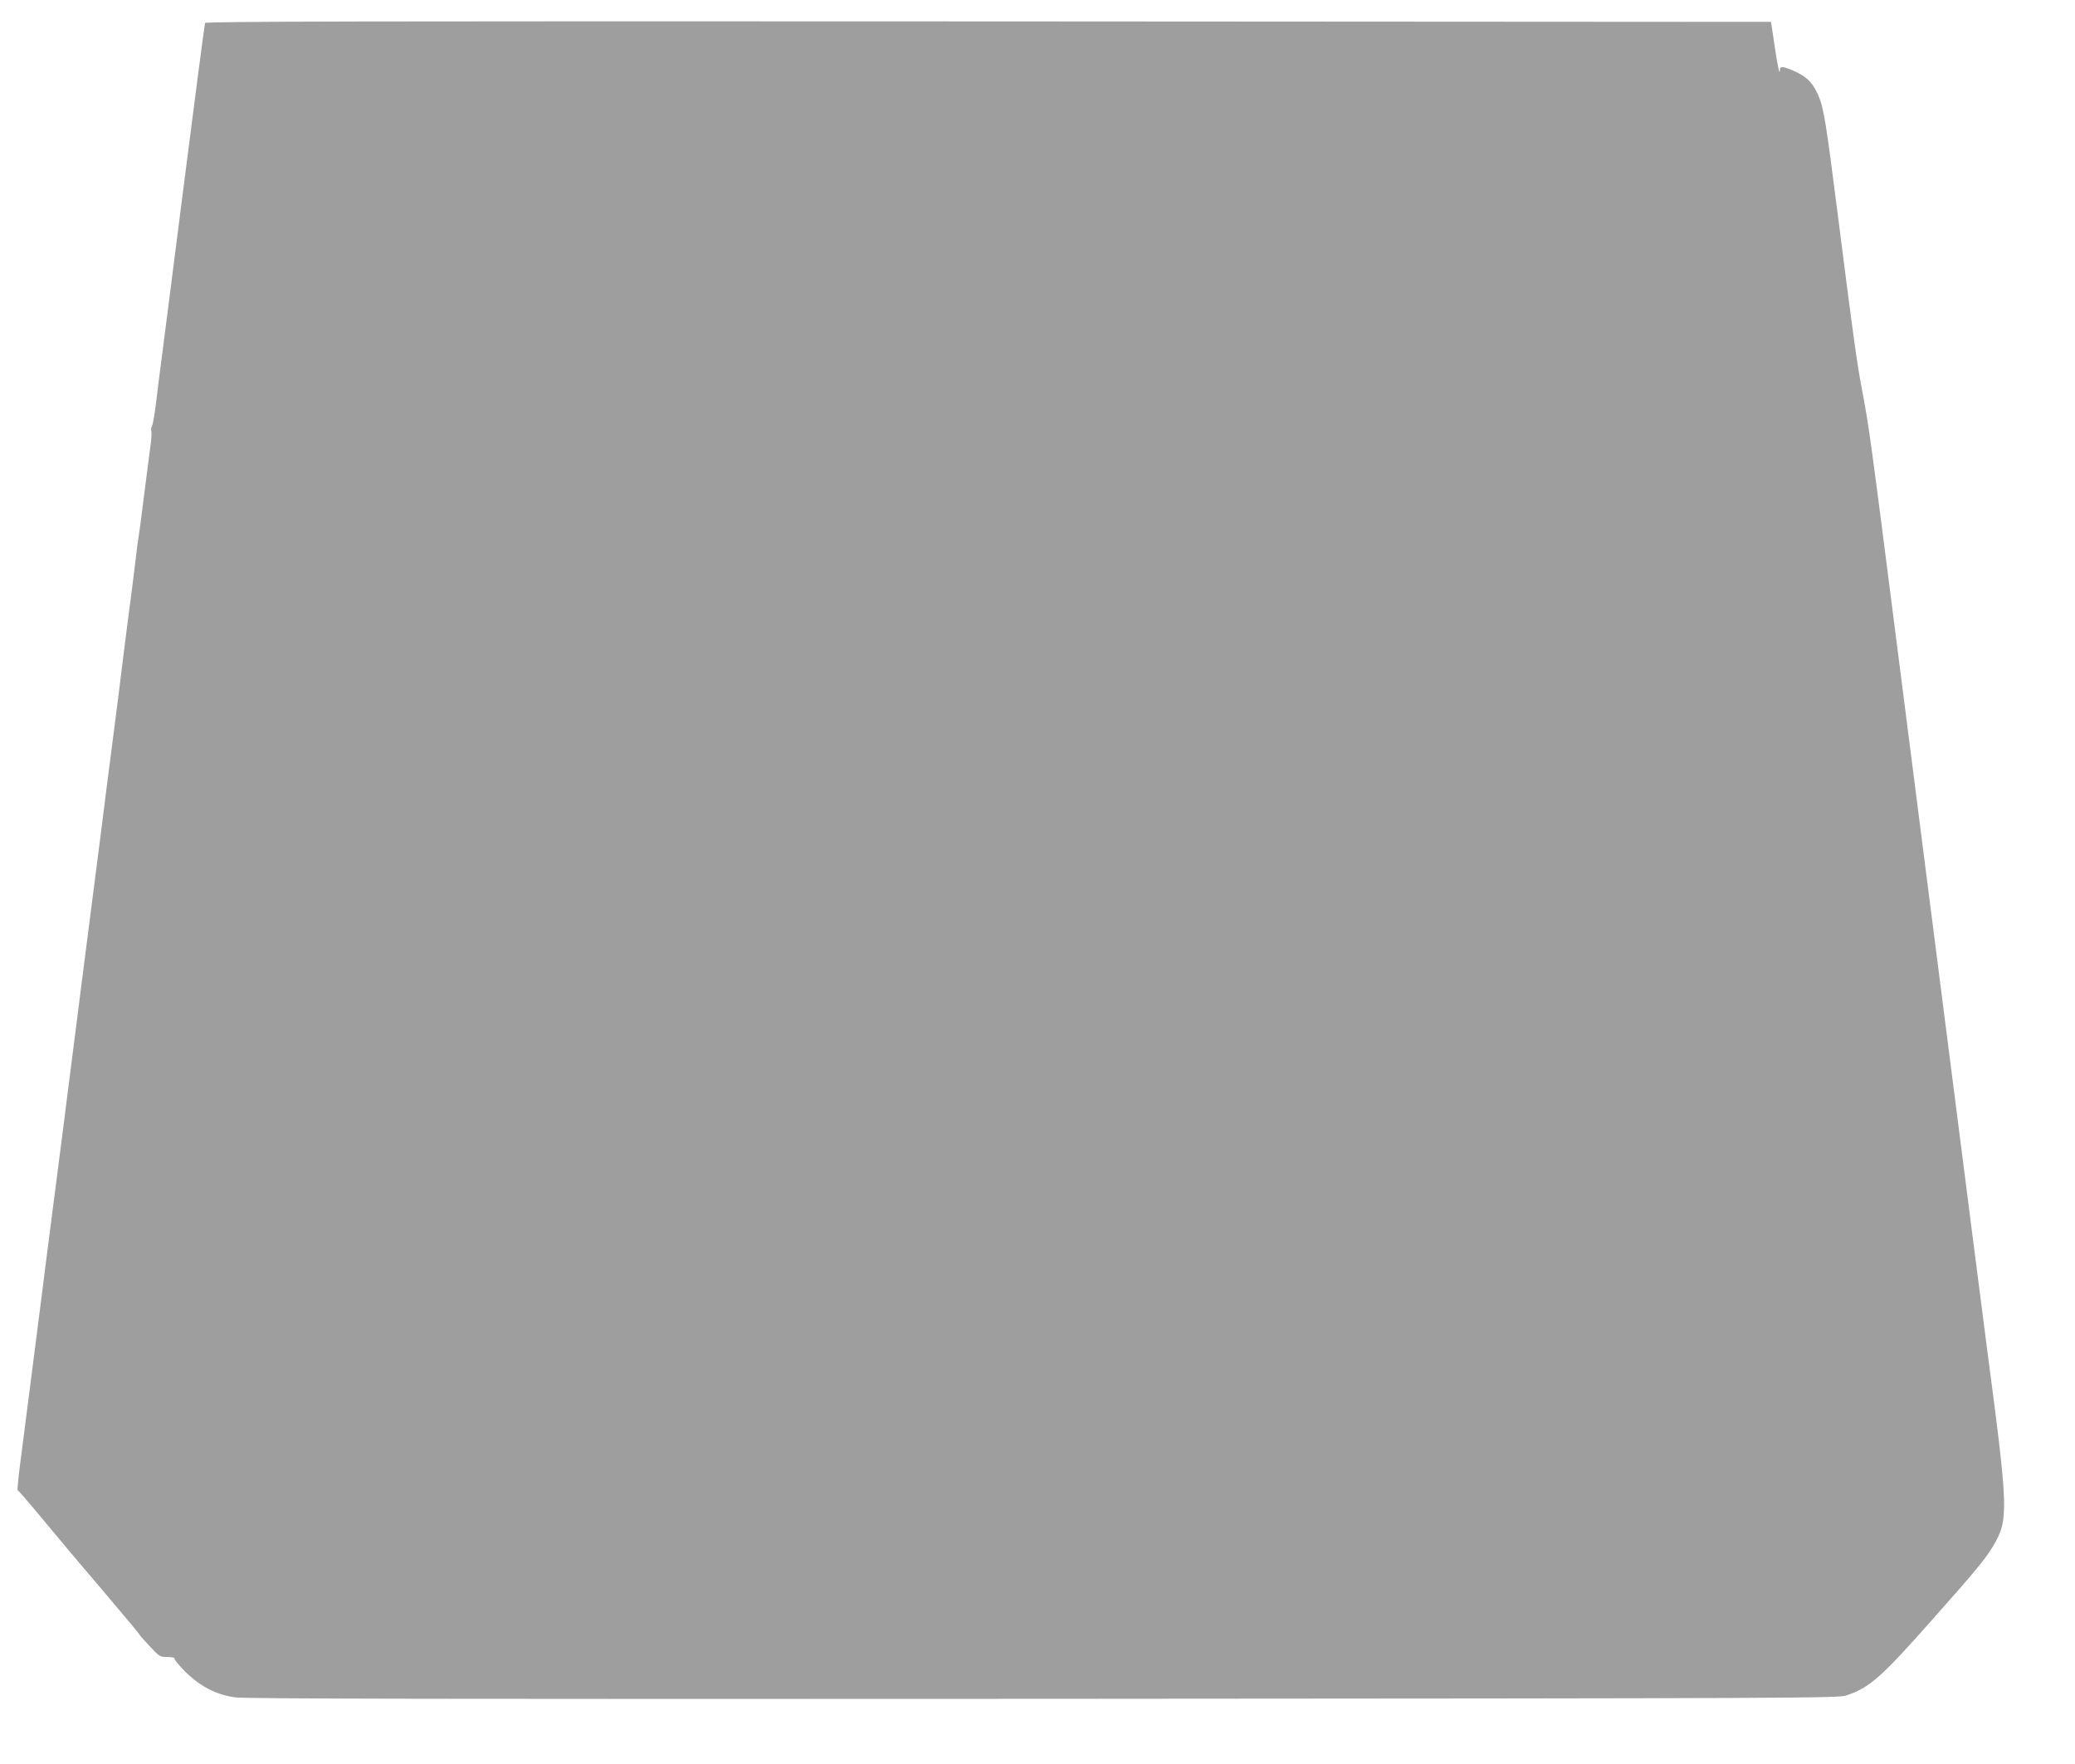 <?xml version="1.0" standalone="no"?>
<!DOCTYPE svg PUBLIC "-//W3C//DTD SVG 20010904//EN"
 "http://www.w3.org/TR/2001/REC-SVG-20010904/DTD/svg10.dtd">
<svg version="1.0" xmlns="http://www.w3.org/2000/svg"
 width="1280pt" height="1088pt" viewBox="0 0 1280 1088"
 preserveAspectRatio="xMidYMid meet">
<g transform="translate(0,1088) scale(0.1,-0.1)"
fill="#9e9e9e" stroke="none">
<path d="M1265 10738 c-3 -7 -64 -474 -136 -1038 -72 -564 -134 -1052 -139
-1085 -4 -33 -16 -123 -25 -200 -9 -77 -21 -150 -27 -162 -6 -11 -8 -25 -5
-30 3 -5 2 -40 -3 -78 -5 -39 -23 -178 -40 -310 -16 -132 -32 -251 -35 -265
-3 -14 -12 -83 -20 -155 -8 -71 -29 -233 -46 -360 -16 -126 -34 -266 -39 -310
-9 -75 -23 -188 -70 -550 -11 -82 -35 -274 -54 -425 -35 -273 -74 -575 -122
-950 -13 -107 -38 -298 -54 -425 -16 -126 -41 -318 -54 -425 -14 -107 -39
-303 -56 -435 -17 -132 -42 -328 -56 -435 -13 -107 -38 -298 -54 -425 -26
-207 -52 -404 -108 -842 -10 -79 -16 -144 -13 -145 8 -4 53 -56 217 -253 49
-59 133 -160 188 -224 54 -64 108 -127 120 -141 145 -171 226 -268 226 -271 0
-3 28 -35 63 -72 60 -65 64 -67 110 -67 27 0 46 -4 43 -9 -4 -5 27 -41 66 -81
95 -93 192 -143 309 -159 63 -9 1311 -11 4984 -9 4731 3 4902 4 4955 21 143
48 214 111 525 462 271 305 331 378 378 456 99 168 98 209 -38 1239 -13 102
-54 417 -90 700 -36 283 -86 670 -110 860 -24 190 -74 577 -110 860 -36 283
-86 670 -110 860 -24 190 -76 595 -115 900 -183 1432 -188 1474 -234 1717 -31
162 -56 344 -146 1053 -77 606 -90 686 -124 763 -32 72 -65 108 -128 139 -74
36 -108 43 -108 22 0 -49 -14 11 -33 143 l-22 148 -4828 3 c-3857 2 -4829 0
-4832 -10z"/>
</g>
</svg>
